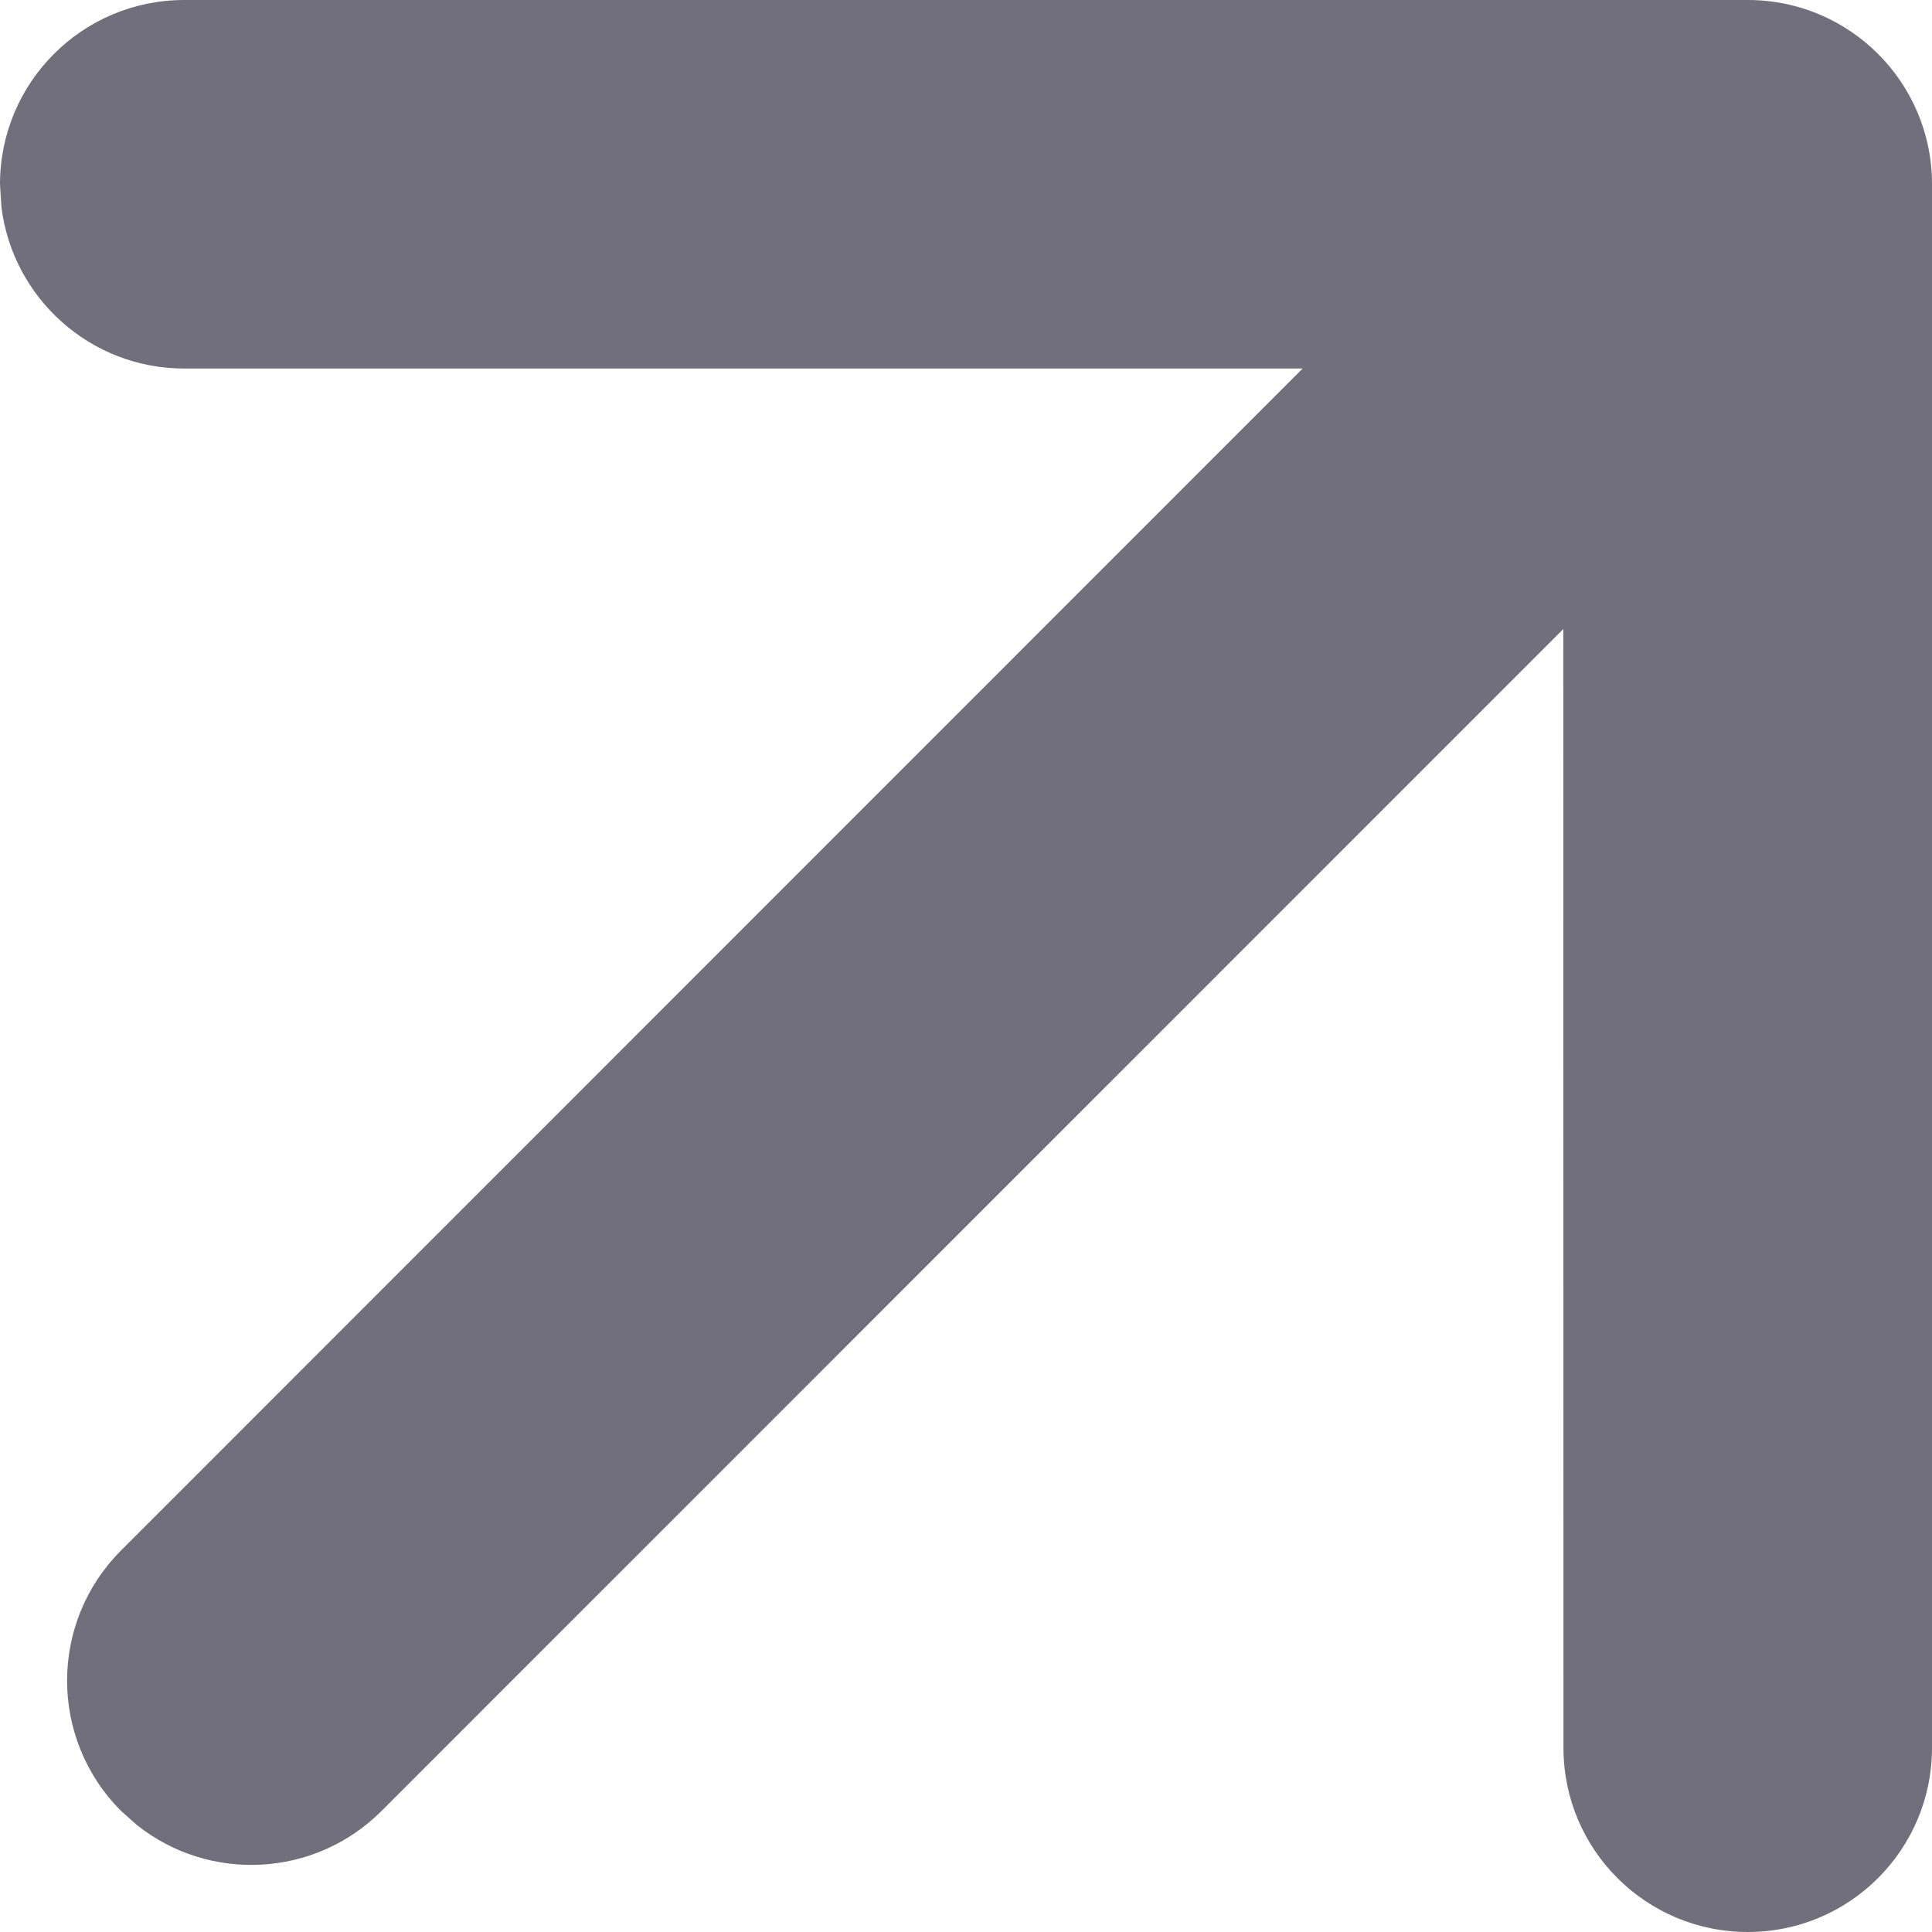 <?xml version="1.0" encoding="UTF-8"?>
<svg width="12px" height="12px" viewBox="0 0 12 12" version="1.1" xmlns="http://www.w3.org/2000/svg" xmlns:xlink="http://www.w3.org/1999/xlink">
    <title>arrow-link</title>
    <g id="Page-1" stroke="none" stroke-width="1" fill="none" fill-rule="evenodd">
        <g id="7-Kariera" transform="translate(-1658, -2022)" fill="#706F7B" fill-rule="nonzero">
            <g id="Ogloszenia" transform="translate(0, 1732)">
                <g id="Ogloszenie" transform="translate(216, 256)">
                    <g id="plus" transform="translate(1408, 0)">
                        <path d="M34,35.144 C34,34.512 34.512,34 35.144,34 L44.856,34 C45.488,34 46,34.512 46,35.144 L46,44.856 C46,45.488 45.488,46 44.856,46 C44.223,46 43.711,45.488 43.711,44.856 L43.71,37.907 L36.37,45.248 C35.955,45.663 35.301,45.693 34.852,45.337 L34.752,45.248 C34.305,44.801 34.305,44.077 34.752,43.63 L42.091,36.289 L35.144,36.289 C34.561,36.289 34.08,35.852 34.009,35.288 L34,35.144 Z" id="arrow-link"></path>
                    </g>
                </g>
            </g>
        </g>
    </g>
</svg>